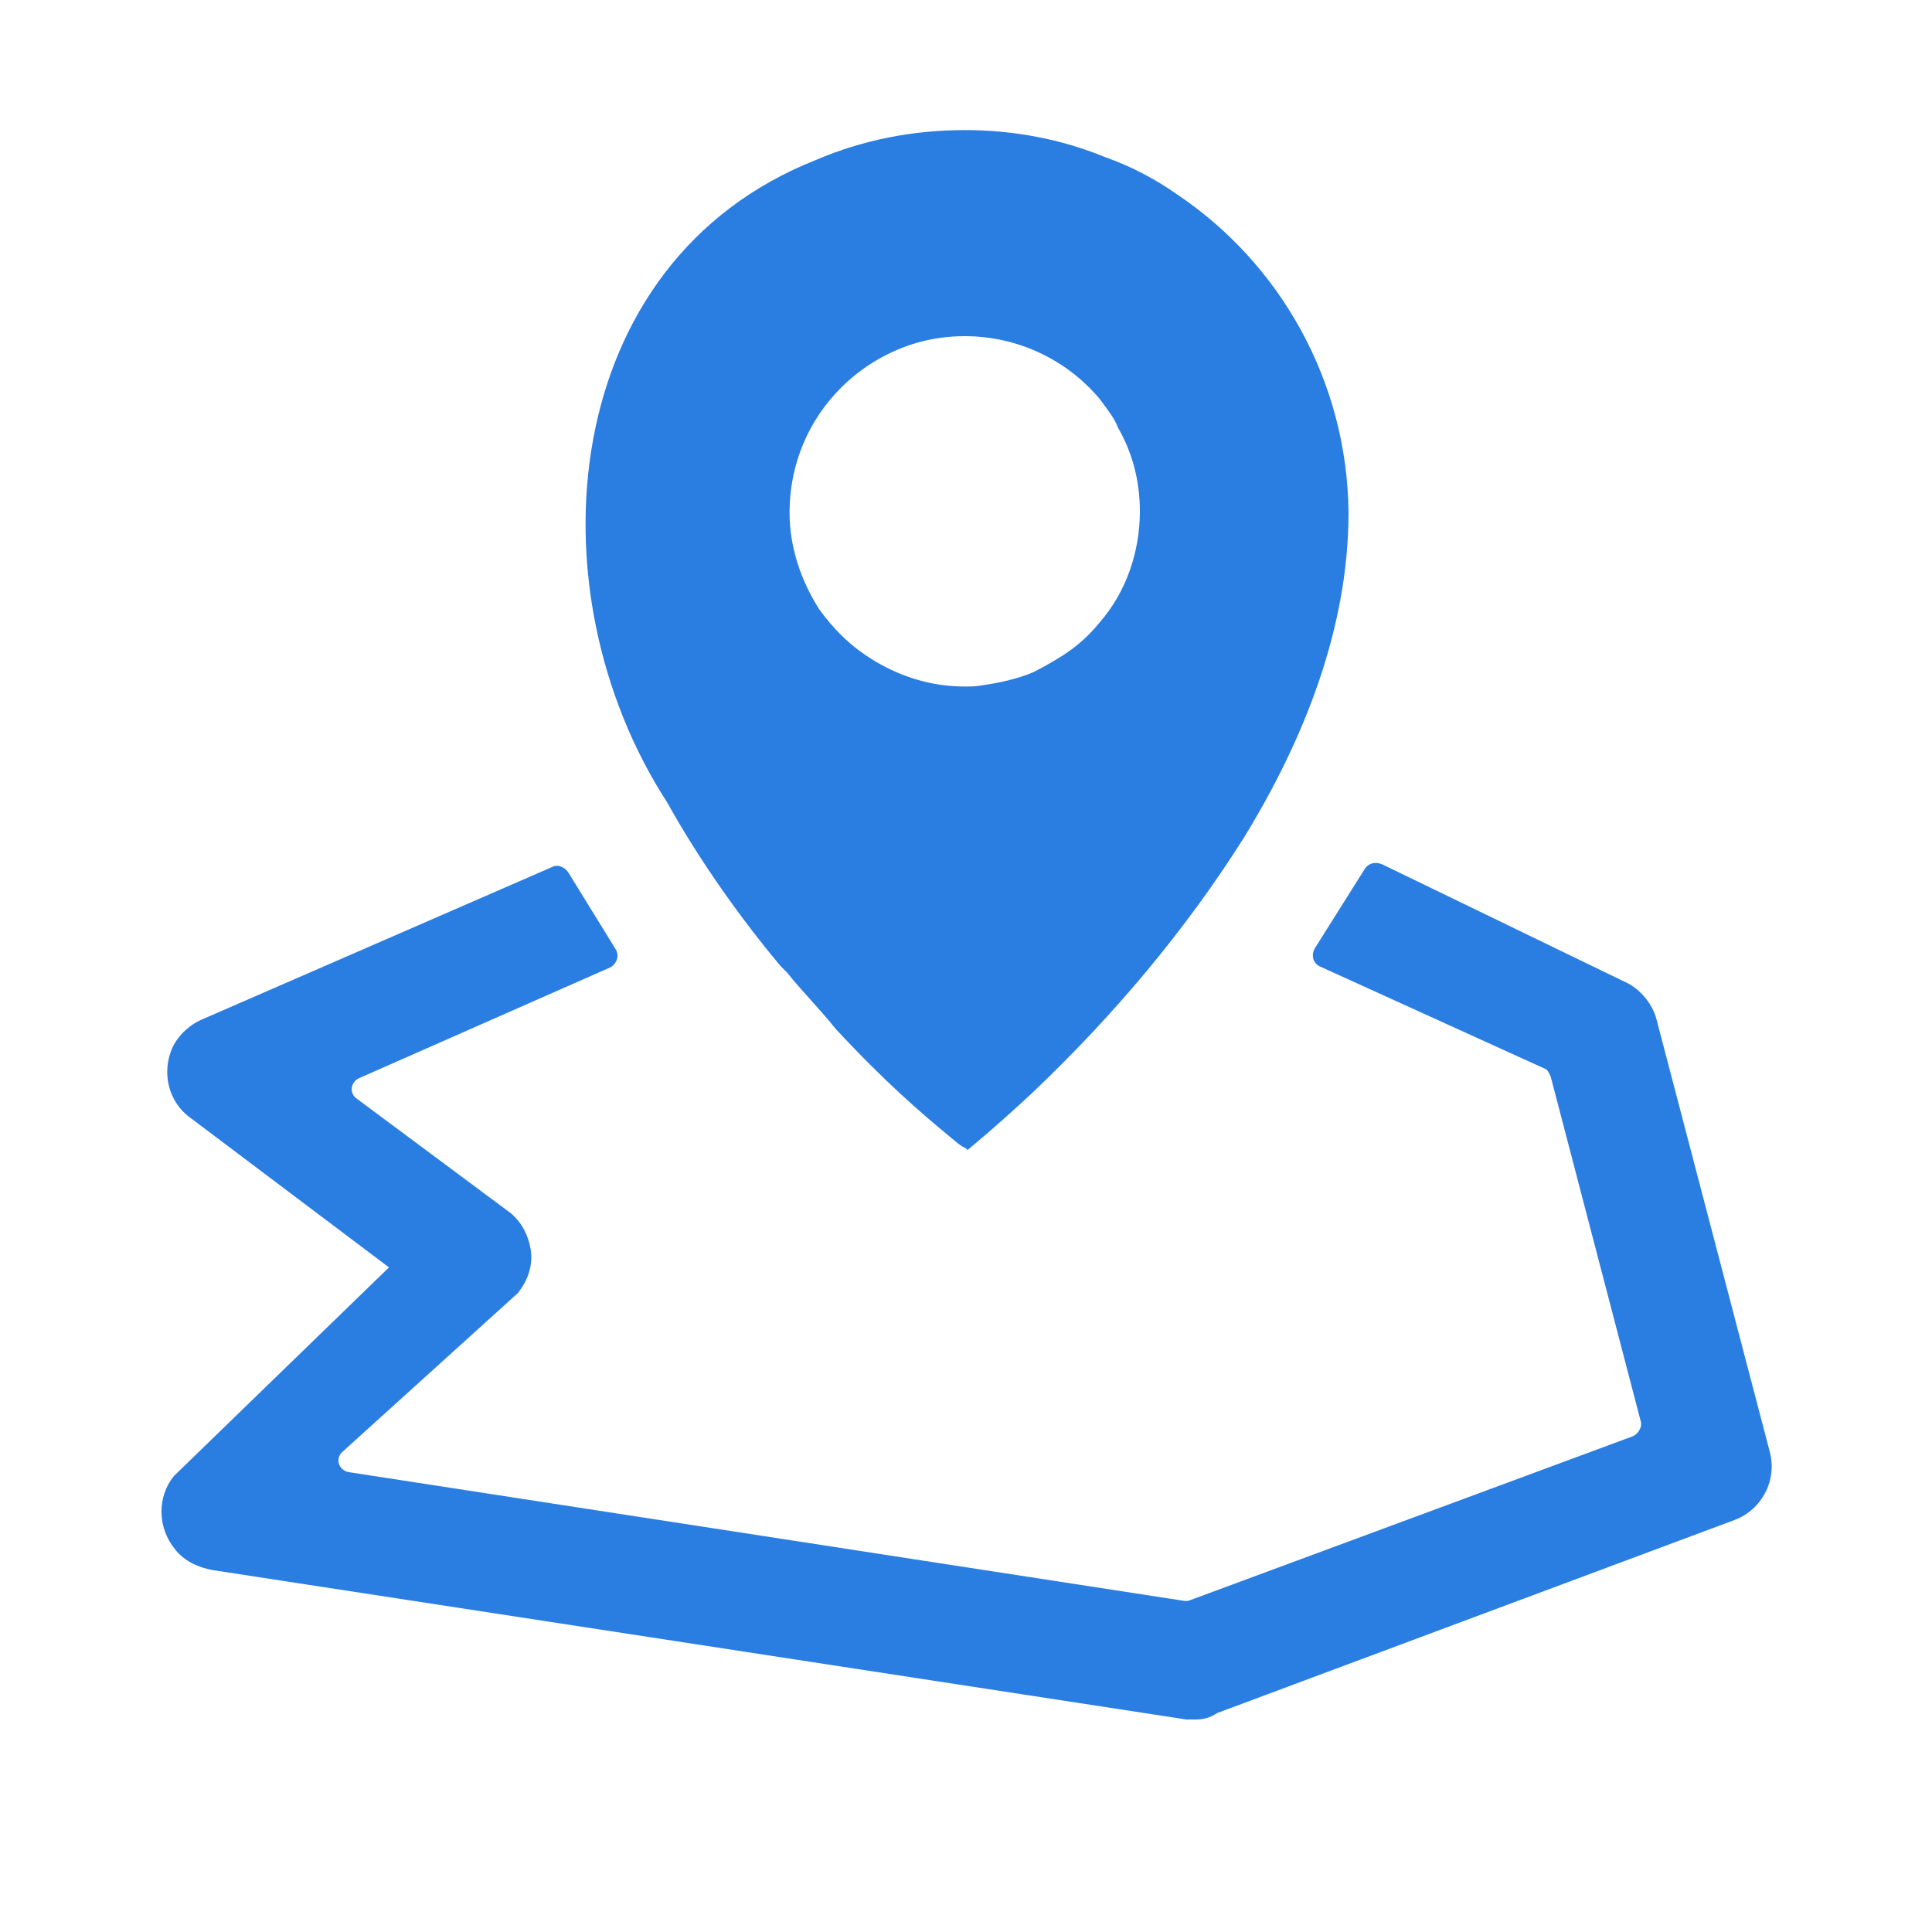 <?xml version="1.0" encoding="utf-8"?>
<!-- Generator: Adobe Illustrator 28.3.0, SVG Export Plug-In . SVG Version: 6.00 Build 0)  -->
<svg version="1.1" id="Layer_1" xmlns="http://www.w3.org/2000/svg" xmlns:xlink="http://www.w3.org/1999/xlink" x="0px" y="0px"
	 width="150px" height="150px" viewBox="0 0 150 150" style="enable-background:new 0 0 150 150;" xml:space="preserve">
<style type="text/css">
	.st0{fill:#2A7DE1;}
</style>
<path class="st0" d="M91.4,15.1c-1.7-1.2-3.6-2.2-5.6-2.9c-3.4-1.4-7.1-2.1-10.9-2.1c-4.1,0-8,0.8-11.5,2.3
	c-20.1,7.9-22.3,33.4-11.6,49.9c2.5,4.5,5.7,9,8.8,12.7l0,0l0,0c0.2,0.2,0.3,0.3,0.5,0.5c1.2,1.5,2.6,2.9,3.8,4.4l0,0
	c3.8,4.1,6.6,6.5,8.9,8.4c0.5,0.4,0.8,0.7,1.1,0.8c0.2,0.1,0.2,0.2,0.2,0.2s2.1-1.7,5.1-4.5c6.2-5.9,11.8-12.5,16.4-19.8
	c4.6-7.5,8.1-16.2,8.1-25.2C104.6,29.5,99.3,20.4,91.4,15.1L91.4,15.1z M65.3,30.1c1.5-1.5,3.4-2.7,5.6-3.4c1.3-0.4,2.6-0.6,4-0.6
	c4.2,0,8,1.9,10.5,4.9c0.5,0.7,1.1,1.4,1.4,2.2c1.1,1.9,1.7,4.1,1.7,6.5c0,3.2-1.1,6.3-3.1,8.6c-0.8,1-1.8,1.9-2.9,2.6
	c-0.8,0.5-1.5,0.9-2.3,1.3c-1.2,0.5-2.5,0.8-3.9,1c-0.5,0.1-0.9,0.1-1.4,0.1c-2.3,0-4.5-0.6-6.5-1.7c-1.1-0.6-2.2-1.4-3.1-2.3
	c-0.6-0.6-1.2-1.3-1.7-2c-1.4-2.2-2.3-4.8-2.3-7.5C61.3,36,62.8,32.6,65.3,30.1L65.3,30.1z M92.8,133.5c-0.2,0-0.4,0-0.7,0
	l-75.6-11.6c-1.1-0.2-2.2-0.7-2.9-1.6c-1.4-1.7-1.4-4.1-0.1-5.7l16.7-16.2L14.8,86.8c-1.7-1.2-2.3-3.5-1.4-5.5
	c0.5-1,1.4-1.8,2.4-2.2l27.1-11.8c0.4-0.2,0.9,0,1.2,0.4l3.7,6c0.3,0.5,0.1,1.1-0.4,1.4l-19.5,8.6c-0.7,0.3-0.8,1.2-0.2,1.6L39.4,94
	c1,0.7,1.6,1.8,1.8,3s-0.2,2.4-1,3.4l-13.7,12.4c-0.5,0.6-0.1,1.4,0.6,1.5l64.9,10c0.2,0,0.3,0,0.5-0.1l34.3-12.7
	c0.4-0.2,0.7-0.7,0.6-1.1l-7-26.8c-0.1-0.2-0.2-0.5-0.4-0.6L102.4,75c-0.5-0.3-0.6-0.9-0.3-1.4l3.9-6.2c0.3-0.4,0.8-0.5,1.3-0.3
	l19.2,9.3c1,0.6,1.8,1.6,2.1,2.7l8.8,33.6c0.6,2.2-0.6,4.5-2.7,5.3l-40.2,15C93.9,133.4,93.4,133.5,92.8,133.5z"/>
</svg>
